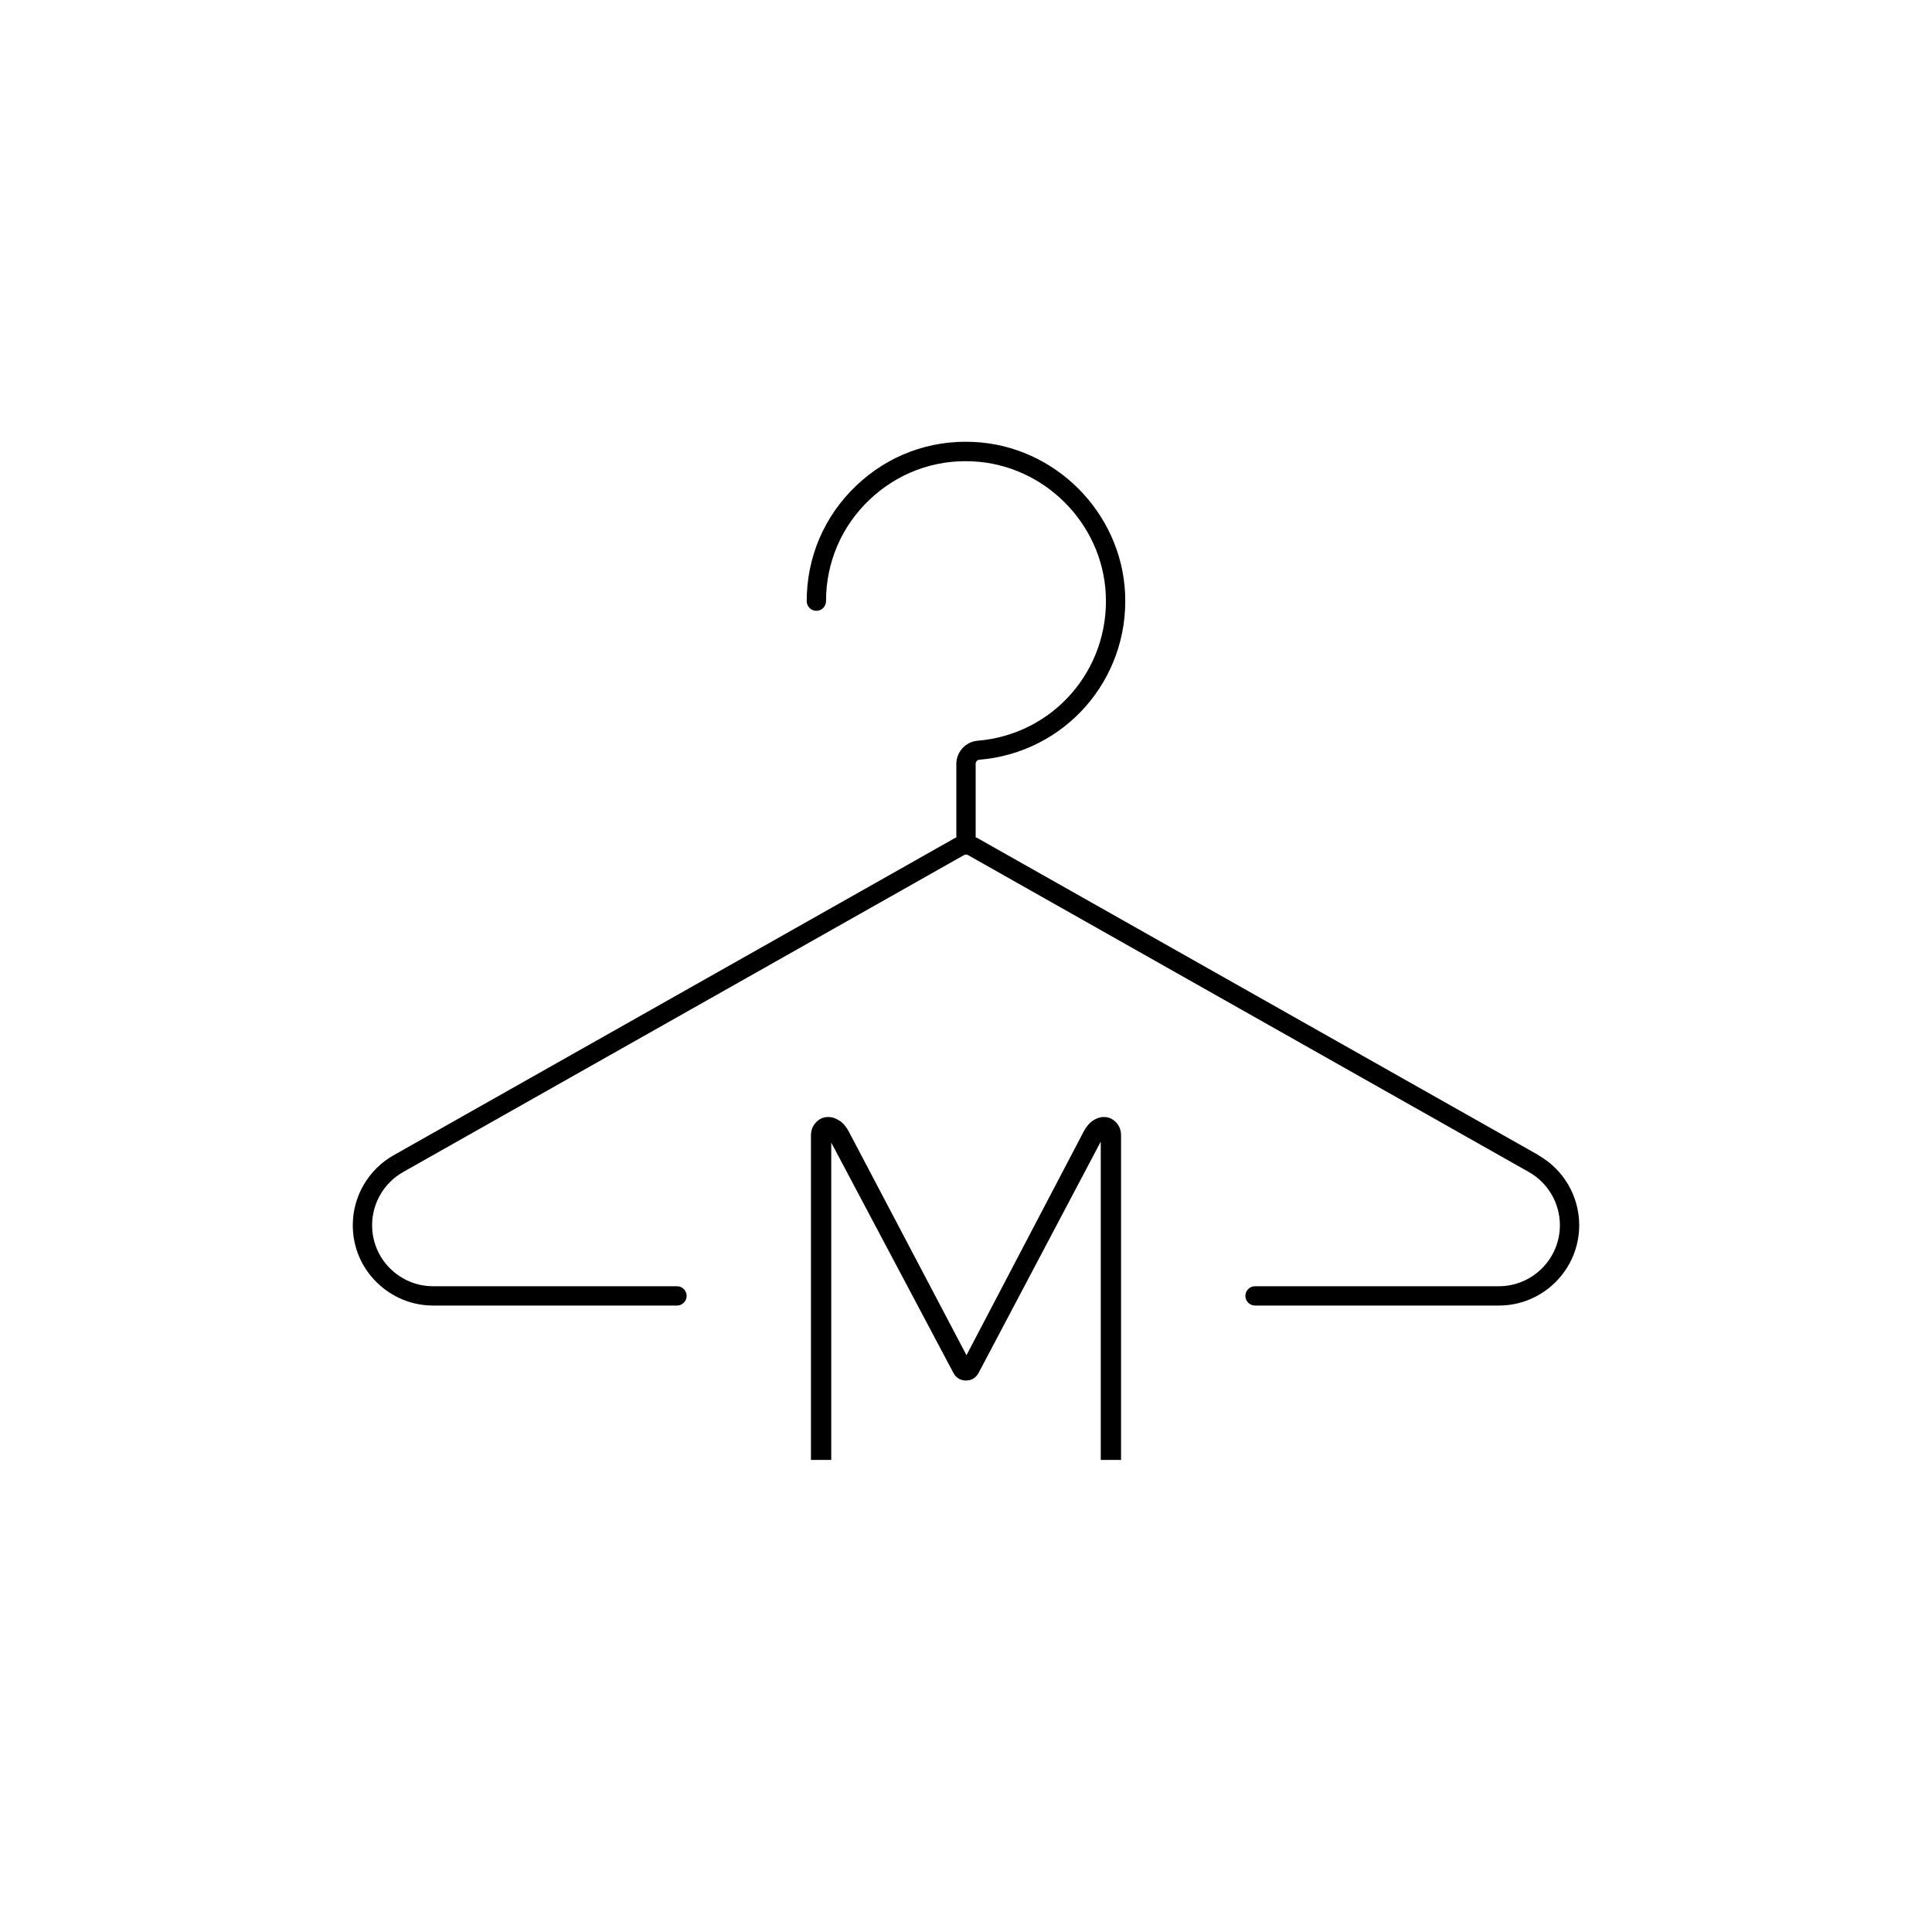 <svg viewBox="0 0 200 200" xmlns="http://www.w3.org/2000/svg" id="Drawings">
  <path d="M98.7,142.13l-12.65-23.85v32.85h-2.1v-33.6c0-.53.17-.98.53-1.35.35-.37.77-.55,1.27-.55.37,0,.75.12,1.15.38.4.25.77.71,1.1,1.38l12.05,22.9,12-22.9c.33-.67.69-1.12,1.08-1.38.38-.25.76-.38,1.12-.38.5,0,.92.18,1.28.55.35.37.52.82.52,1.35v33.6h-2.1v-32.95l-12.65,23.95c-.3.53-.74.79-1.32.78-.58-.02-1.01-.28-1.28-.78Z"></path>
  <path d="M159.25,119.57l-58.06-32.81c-.06-.03-.13-.05-.19-.08v-7.62c0-.21.16-.39.36-.41,8.88-.73,15.52-8.29,15.11-17.21-.39-8.41-7.28-15.31-15.69-15.69-4.56-.22-8.88,1.4-12.17,4.55-3.29,3.14-5.1,7.38-5.1,11.93,0,.55.45,1,1,1s1-.45,1-1c0-4,1.59-7.72,4.48-10.48,2.89-2.76,6.69-4.19,10.69-3.99,7.39.34,13.45,6.4,13.79,13.79.36,7.84-5.47,14.49-13.27,15.13-1.23.1-2.2,1.15-2.2,2.4v7.62c-.06.03-.13.04-.19.08l-58.06,32.81c-2.61,1.47-4.23,4.25-4.23,7.24,0,2.22.86,4.31,2.44,5.88s3.66,2.44,5.88,2.44h25.24c.55,0,1-.45,1-1s-.45-1-1-1h-25.24c-1.69,0-3.27-.66-4.47-1.85-1.19-1.19-1.85-2.78-1.85-4.47,0-2.27,1.23-4.38,3.21-5.5l58.06-32.81c.13-.07.29-.07.42,0l58.06,32.81c1.98,1.12,3.21,3.23,3.21,5.5,0,3.48-2.83,6.32-6.32,6.32h-25.24c-.55,0-1,.45-1,1s.45,1,1,1h25.24c4.59,0,8.32-3.73,8.32-8.32,0-2.99-1.62-5.77-4.23-7.24Z"></path>
</svg>